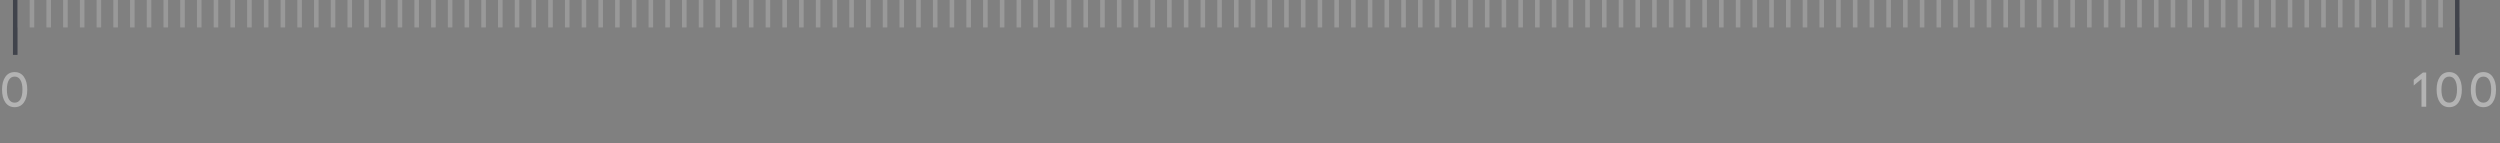 <svg width="820" height="47" viewBox="0 0 820 47" fill="none" xmlns="http://www.w3.org/2000/svg">
<rect x="0" y="0" width="820" height="47" fill="#808080" stroke="none"/>
<path d="M5 0V9M10.486 0V9M15.973 0V9M21.459 0V9M26.945 0V9M32.431 0V9M37.918 0V9M43.404 0V9M48.89 0V9M54.377 0V9M59.863 0V9M65.349 0V9M70.836 0V9M76.322 0V9M81.808 0V9M87.294 0V9M92.781 0V9M98.267 0V9M103.753 0V9M109.24 0V9M114.726 0V9M120.212 0V9M125.699 0V9M131.185 0V9M136.671 0V9M142.158 0V9M147.644 0V9M153.13 0V9M158.616 0V9M164.103 0V9M169.589 0V9M175.075 0V9M180.562 0V9M186.048 0V9M191.534 0V9M197.021 0V9M202.507 0V9M207.993 0V9M213.479 0V9M218.966 0V9M224.452 0V9M229.938 0V9M235.425 0V9M240.911 0V9M246.397 0V9M251.884 0V9M257.37 0V9M262.856 0V9M268.342 0V9M273.829 0V9M279.315 0V9M284.801 0V9M290.288 0V9M295.774 0V9M301.26 0V9M306.747 0V9M312.233 0V9M317.719 0V9M323.205 0V9M328.692 0V9M334.178 0V9M339.664 0V9M345.151 0V9M350.637 0V9M356.123 0V9M361.61 0V9M367.096 0V9M372.582 0V9M378.068 0V9M383.555 0V9M389.041 0V9M394.527 0V9M400.014 0V9M405.5 0V9M410.986 0V9M416.473 0V9M421.959 0V9M427.445 0V9M432.932 0V9M438.418 0V9M443.904 0V9M449.39 0V9M454.877 0V9M460.363 0V9M465.849 0V9M471.336 0V9M476.822 0V9M482.308 0V9M487.795 0V9M493.281 0V9M498.767 0V9M504.253 0V9M509.74 0V9M515.226 0V9M520.712 0V9M526.199 0V9M531.685 0V9M537.171 0V9M542.658 0V9M548.144 0V9M553.63 0V9M559.116 0V9M564.603 0V9M570.089 0V9M575.575 0V9M581.062 0V9M586.548 0V9M592.034 0V9M597.521 0V9M603.007 0V9M608.493 0V9M613.979 0V9M619.466 0V9M624.952 0V9M630.438 0V9M635.925 0V9M641.411 0V9M646.897 0V9M652.384 0V9M657.87 0V9M663.356 0V9M668.842 0V9M674.329 0V9M679.815 0V9M685.301 0V9M690.788 0V9M696.274 0V9M701.76 0V9M707.247 0V9M712.733 0V9M718.219 0V9M723.706 0V9M729.192 0V9M734.678 0V9M740.164 0V9M745.651 0V9M751.137 0V9M756.623 0V9M762.11 0V9M767.596 0V9M773.082 0V9M778.568 0V9M784.055 0V9M789.541 0V9M795.027 0V9M800.514 0V9M806 0V9" stroke="white" stroke-opacity="0.2" stroke-width="1.5"/>
<path opacity="0.4" d="M4.812 35.156C3.516 35.156 2.5 34.641 1.766 33.609C1.036 32.578 0.672 31.174 0.672 29.398C0.672 27.622 1.036 26.219 1.766 25.188C2.5 24.156 3.516 23.641 4.812 23.641C6.104 23.641 7.115 24.159 7.844 25.195C8.578 26.227 8.945 27.628 8.945 29.398C8.945 31.169 8.578 32.573 7.844 33.609C7.115 34.641 6.104 35.156 4.812 35.156ZM4.812 33.672C5.62 33.672 6.245 33.307 6.688 32.578C7.135 31.844 7.359 30.784 7.359 29.398C7.359 28.013 7.135 26.956 6.688 26.227C6.245 25.492 5.62 25.125 4.812 25.125C3.995 25.125 3.365 25.492 2.922 26.227C2.479 26.956 2.258 28.013 2.258 29.398C2.258 30.784 2.479 31.844 2.922 32.578C3.365 33.307 3.995 33.672 4.812 33.672Z" fill="white"/>
<path opacity="0.4" d="M795.797 23.797V35H794.25V25.914L791.703 28.039V26.172L794.711 23.797H795.797ZM803.35 35.156C802.053 35.156 801.037 34.641 800.303 33.609C799.574 32.578 799.209 31.174 799.209 29.398C799.209 27.622 799.574 26.219 800.303 25.188C801.037 24.156 802.053 23.641 803.35 23.641C804.642 23.641 805.652 24.159 806.381 25.195C807.116 26.227 807.483 27.628 807.483 29.398C807.483 31.169 807.116 32.573 806.381 33.609C805.652 34.641 804.642 35.156 803.35 35.156ZM803.35 33.672C804.157 33.672 804.782 33.307 805.225 32.578C805.673 31.844 805.897 30.784 805.897 29.398C805.897 28.013 805.673 26.956 805.225 26.227C804.782 25.492 804.157 25.125 803.35 25.125C802.532 25.125 801.902 25.492 801.459 26.227C801.017 26.956 800.795 28.013 800.795 29.398C800.795 30.784 801.017 31.844 801.459 32.578C801.902 33.307 802.532 33.672 803.35 33.672ZM814.559 35.156C813.263 35.156 812.247 34.641 811.513 33.609C810.783 32.578 810.419 31.174 810.419 29.398C810.419 27.622 810.783 26.219 811.513 25.188C812.247 24.156 813.263 23.641 814.559 23.641C815.851 23.641 816.861 24.159 817.591 25.195C818.325 26.227 818.692 27.628 818.692 29.398C818.692 31.169 818.325 32.573 817.591 33.609C816.861 34.641 815.851 35.156 814.559 35.156ZM814.559 33.672C815.367 33.672 815.992 33.307 816.434 32.578C816.882 31.844 817.106 30.784 817.106 29.398C817.106 28.013 816.882 26.956 816.434 26.227C815.992 25.492 815.367 25.125 814.559 25.125C813.742 25.125 813.111 25.492 812.669 26.227C812.226 26.956 812.005 28.013 812.005 29.398C812.005 30.784 812.226 31.844 812.669 32.578C813.111 33.307 813.742 33.672 814.559 33.672Z" fill="white"/>
<path d="M5 18L5 0" stroke="#40434B" stroke-width="1.5"/>
<path d="M806 18L806 0" stroke="#40434B" stroke-width="1.5"/>
</svg>
